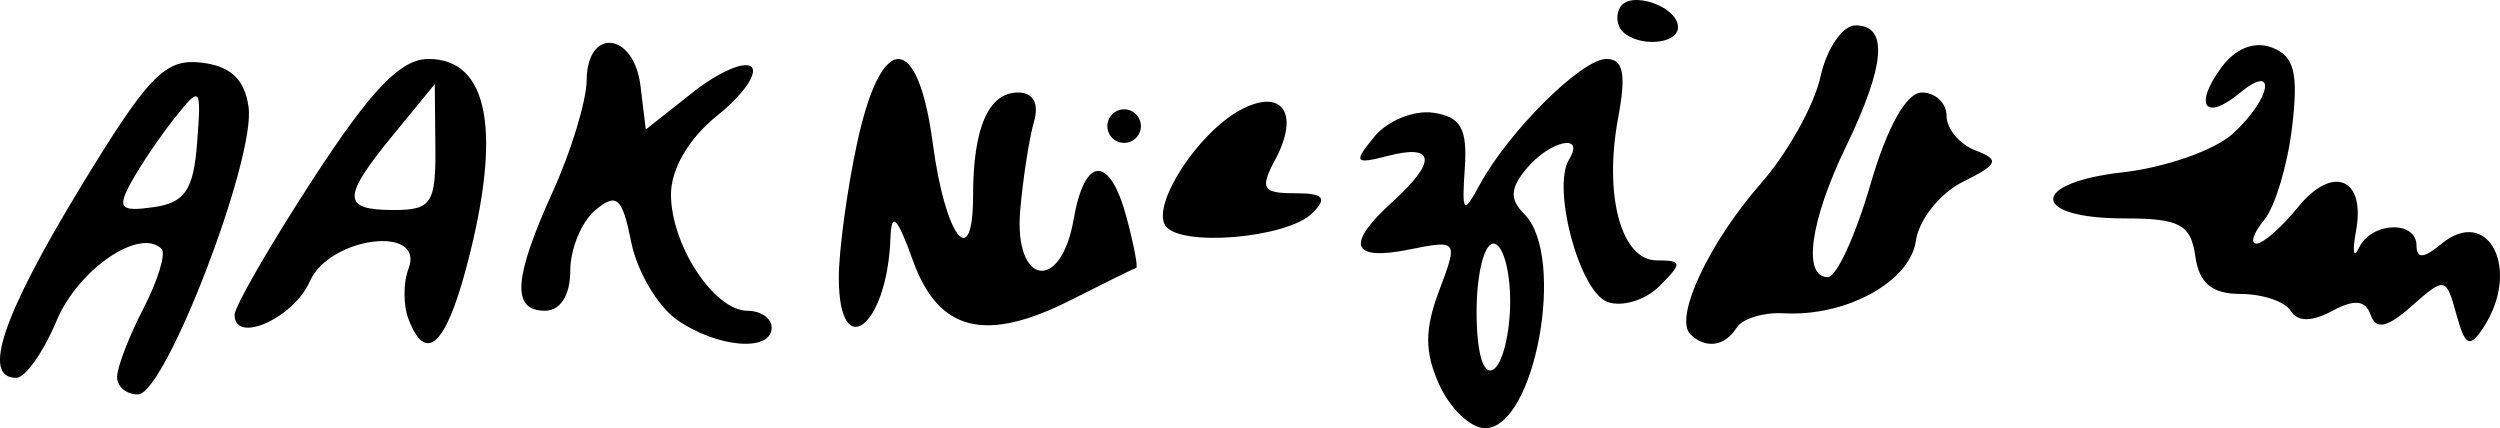 <?xml version="1.0" encoding="UTF-8" standalone="no"?>
<!-- Created with Inkscape (http://www.inkscape.org/) -->

<svg
   xmlns:dc="http://purl.org/dc/elements/1.1/"
   xmlns:cc="http://creativecommons.org/ns#"
   xmlns:rdf="http://www.w3.org/1999/02/22-rdf-syntax-ns#"
   xmlns:svg="http://www.w3.org/2000/svg"
   xmlns="http://www.w3.org/2000/svg"
   xmlns:sodipodi="http://sodipodi.sourceforge.net/DTD/sodipodi-0.dtd"
   xmlns:inkscape="http://www.inkscape.org/namespaces/inkscape"
   width="148.95"
   height="25.513"
   id="svg2"
   version="1.1"
   inkscape:version="0.48.4 r9939"
   sodipodi:docname="A. A. K. Niazi Khan signature.svg">
  <title
     id="title2998">A. A. K. Khan Niazi signature.svg</title>
  <defs
     id="defs4" />
  <sodipodi:namedview
     id="base"
     pagecolor="#ffffff"
     bordercolor="#666666"
     borderopacity="1.0"
     inkscape:pageopacity="0.0"
     inkscape:pageshadow="2"
     inkscape:zoom="4.4702407"
     inkscape:cx="113.39232"
     inkscape:cy="43.678216"
     inkscape:document-units="px"
     inkscape:current-layer="layer1"
     showgrid="false"
     fit-margin-top="0"
     fit-margin-left="0"
     fit-margin-right="0"
     fit-margin-bottom="0"
     inkscape:window-width="1366"
     inkscape:window-height="745"
     inkscape:window-x="-8"
     inkscape:window-y="-8"
     inkscape:window-maximized="1" />
  <g
     inkscape:label="Layer 1"
     inkscape:groupmode="layer"
     id="layer1"
     transform="translate(-391.182,-674.821)">
    <path
       style="fill:#000000"
       d="m 476.944,697.764 c -0.887,-1.946 -0.892,-3.31 -0.021,-5.616 1.141,-3.022 1.126,-3.041 -1.807,-2.455 -3.443,0.689 -3.776,-0.307 -0.957,-2.859 2.632,-2.382 2.535,-3.451 -0.25,-2.733 -2.028,0.523 -2.111,0.41 -0.838,-1.142 0.777,-0.947 2.352,-1.587 3.5,-1.422 1.643,0.235 2.044,0.939 1.884,3.298 -0.182,2.68 -0.088,2.786 0.884,0.999 1.737,-3.194 6.073,-7.5 7.552,-7.5 1.01,0 1.19,0.895 0.703,3.493 -0.87,4.636 0.176,8.507 2.298,8.507 1.525,0 1.541,0.154 0.158,1.537 -0.845,0.845 -2.247,1.264 -3.116,0.931 -1.66,-0.637 -3.306,-6.801 -2.265,-8.484 0.984,-1.592 -1.149,-1.123 -2.546,0.559 -0.97,1.168 -0.999,1.823 -0.122,2.7 2.517,2.517 0.64,12.758 -2.339,12.758 -0.85,0 -2.073,-1.157 -2.717,-2.57 z m 4.214,-4.989 c 0,-1.893 -0.45,-3.441 -1,-3.441 -0.55,0 -1,1.827 -1,4.059 0,2.451 0.396,3.814 1,3.441 0.55,-0.34 1,-2.166 1,-4.059 z m -83,4.509 c 0,-0.577 0.708,-2.419 1.574,-4.093 0.866,-1.674 1.349,-3.268 1.075,-3.542 -1.294,-1.294 -4.979,1.228 -6.254,4.281 -0.782,1.872 -1.866,3.404 -2.409,3.404 -2.056,0 -0.827,-3.67 3.763,-11.238 4.094,-6.749 5.095,-7.791 7.25,-7.546 1.76,0.2 2.599,0.982 2.834,2.643 0.435,3.074 -4.961,17.112 -6.584,17.128 -0.688,0.007 -1.25,-0.46 -1.25,-1.037 z m 4.768,-13.95 c 0.257,-3.358 0.203,-3.419 -1.323,-1.5 -0.875,1.1 -2.043,2.823 -2.595,3.83 -0.858,1.563 -0.665,1.782 1.323,1.5 1.867,-0.264 2.381,-1.023 2.595,-3.83 z m 12.594,10.5 c -0.317,-0.825 -0.317,-2.175 0,-3 1.011,-2.635 -4.707,-1.91 -5.875,0.744 -0.969,2.203 -4.487,3.771 -4.487,2.001 0,-0.496 2.099,-4.129 4.663,-8.073 3.483,-5.357 5.228,-7.172 6.893,-7.172 3.615,0 4.401,4.391 2.236,12.486 -1.238,4.63 -2.415,5.663 -3.431,3.014 z m 1.602,-10.25 -0.036,-3.75 -2.459,3 c -3.093,3.774 -3.088,4.5 0.031,4.5 2.229,0 2.496,-0.407 2.464,-3.75 z m 14.391,10.286 c -1.15,-0.805 -2.375,-2.886 -2.722,-4.623 -0.534,-2.67 -0.864,-2.966 -2.132,-1.913 -0.825,0.685 -1.5,2.315 -1.5,3.623 0,1.447 -0.587,2.378 -1.5,2.378 -2.017,0 -1.888,-1.926 0.478,-7.141 1.088,-2.398 1.988,-5.372 2,-6.609 0.031,-3.154 2.816,-2.849 3.206,0.351 l 0.316,2.601 2.803,-2.215 c 1.541,-1.218 3.116,-1.898 3.5,-1.511 0.384,0.387 -0.54,1.693 -2.053,2.902 -1.675,1.339 -2.75,3.171 -2.75,4.688 0,3.019 2.573,6.935 4.557,6.935 0.794,0 1.443,0.45 1.443,1 0,1.48 -3.251,1.213 -5.645,-0.464 z m 60.376,0.861 c -0.979,-0.979 1.125,-5.469 4.209,-8.981 1.578,-1.797 3.173,-4.651 3.544,-6.342 0.371,-1.691 1.314,-3.074 2.096,-3.074 1.965,0 1.776,2.36 -0.579,7.236 -2.132,4.413 -2.594,7.764 -1.071,7.764 0.511,0 1.649,-2.475 2.528,-5.5 1.003,-3.452 2.147,-5.5 3.071,-5.5 0.81,0 1.472,0.627 1.472,1.393 0,0.766 0.771,1.689 1.714,2.051 1.477,0.567 1.373,0.827 -0.75,1.882 -1.355,0.673 -2.611,2.25 -2.791,3.503 -0.35,2.446 -4.149,4.532 -7.874,4.324 -1.21,-0.067 -2.474,0.32 -2.809,0.862 -0.688,1.114 -1.865,1.277 -2.76,0.382 z m 45.642,-1.187 c -0.607,-2.217 -0.691,-2.233 -2.646,-0.5 -1.462,1.296 -2.139,1.448 -2.454,0.548 -0.311,-0.888 -0.964,-0.959 -2.293,-0.247 -1.236,0.661 -2.066,0.659 -2.478,-0.008 -0.341,-0.551 -1.687,-1.003 -2.991,-1.003 -1.698,0 -2.462,-0.639 -2.691,-2.25 -0.269,-1.895 -0.936,-2.25 -4.225,-2.25 -5.602,0 -5.673,-2.118 -0.092,-2.747 2.519,-0.284 5.461,-1.314 6.539,-2.289 2.289,-2.071 2.688,-4.313 0.435,-2.443 -2.067,1.715 -2.769,0.763 -1.11,-1.506 0.839,-1.148 1.979,-1.596 3.029,-1.193 1.324,0.508 1.578,1.525 1.189,4.757 -0.272,2.261 -1.02,4.743 -1.662,5.516 -0.642,0.773 -0.846,1.406 -0.455,1.406 0.392,0 1.499,-0.972 2.461,-2.159 2.077,-2.565 4.055,-1.76 3.467,1.41 -0.229,1.237 -0.15,1.687 0.177,0.999 0.739,-1.554 3.428,-1.654 3.428,-0.128 0,0.791 0.431,0.765 1.456,-0.086 2.83,-2.349 4.796,1.51 2.528,4.964 -0.82,1.248 -1.09,1.116 -1.612,-0.79 z m -96.373,-2.161 c 0,-1.623 0.487,-5.223 1.083,-8 1.441,-6.717 3.625,-6.73 4.515,-0.027 0.742,5.594 2.403,7.75 2.403,3.118 0,-4.029 0.92,-6.141 2.674,-6.141 0.918,0 1.271,0.65 0.952,1.75 -0.28,0.963 -0.648,3.325 -0.817,5.25 -0.395,4.476 2.417,4.968 3.182,0.557 0.659,-3.804 2.152,-3.855 3.155,-0.107 0.434,1.622 0.691,2.972 0.572,3 -0.119,0.028 -1.845,0.877 -3.836,1.887 -5.143,2.61 -7.941,1.92 -9.471,-2.337 -0.931,-2.589 -1.278,-2.936 -1.334,-1.332 -0.186,5.296 -3.076,7.534 -3.076,2.381 z m 19.445,-3.138 c -0.794,-1.285 1.982,-5.535 4.494,-6.879 2.472,-1.323 3.542,0.2 2.072,2.947 -0.935,1.747 -0.779,2.021 1.154,2.021 1.718,0 1.962,0.273 1.055,1.181 -1.509,1.509 -7.961,2.046 -8.774,0.731 z m -3.445,-5.911 c 0,-0.55 0.45,-1 1,-1 0.55,0 1,0.45 1,1 0,0.55 -0.45,1 -1,1 -0.55,0 -1,-0.45 -1,-1 z m 30.694,-5.639 c -0.352,-0.352 -0.412,-1.007 -0.135,-1.456 0.624,-1.009 3.441,-0.024 3.441,1.203 0,1.026 -2.353,1.207 -3.306,0.254 z"
       id="path2996"
       inkscape:connector-curvature="0" />
  </g>
</svg>
